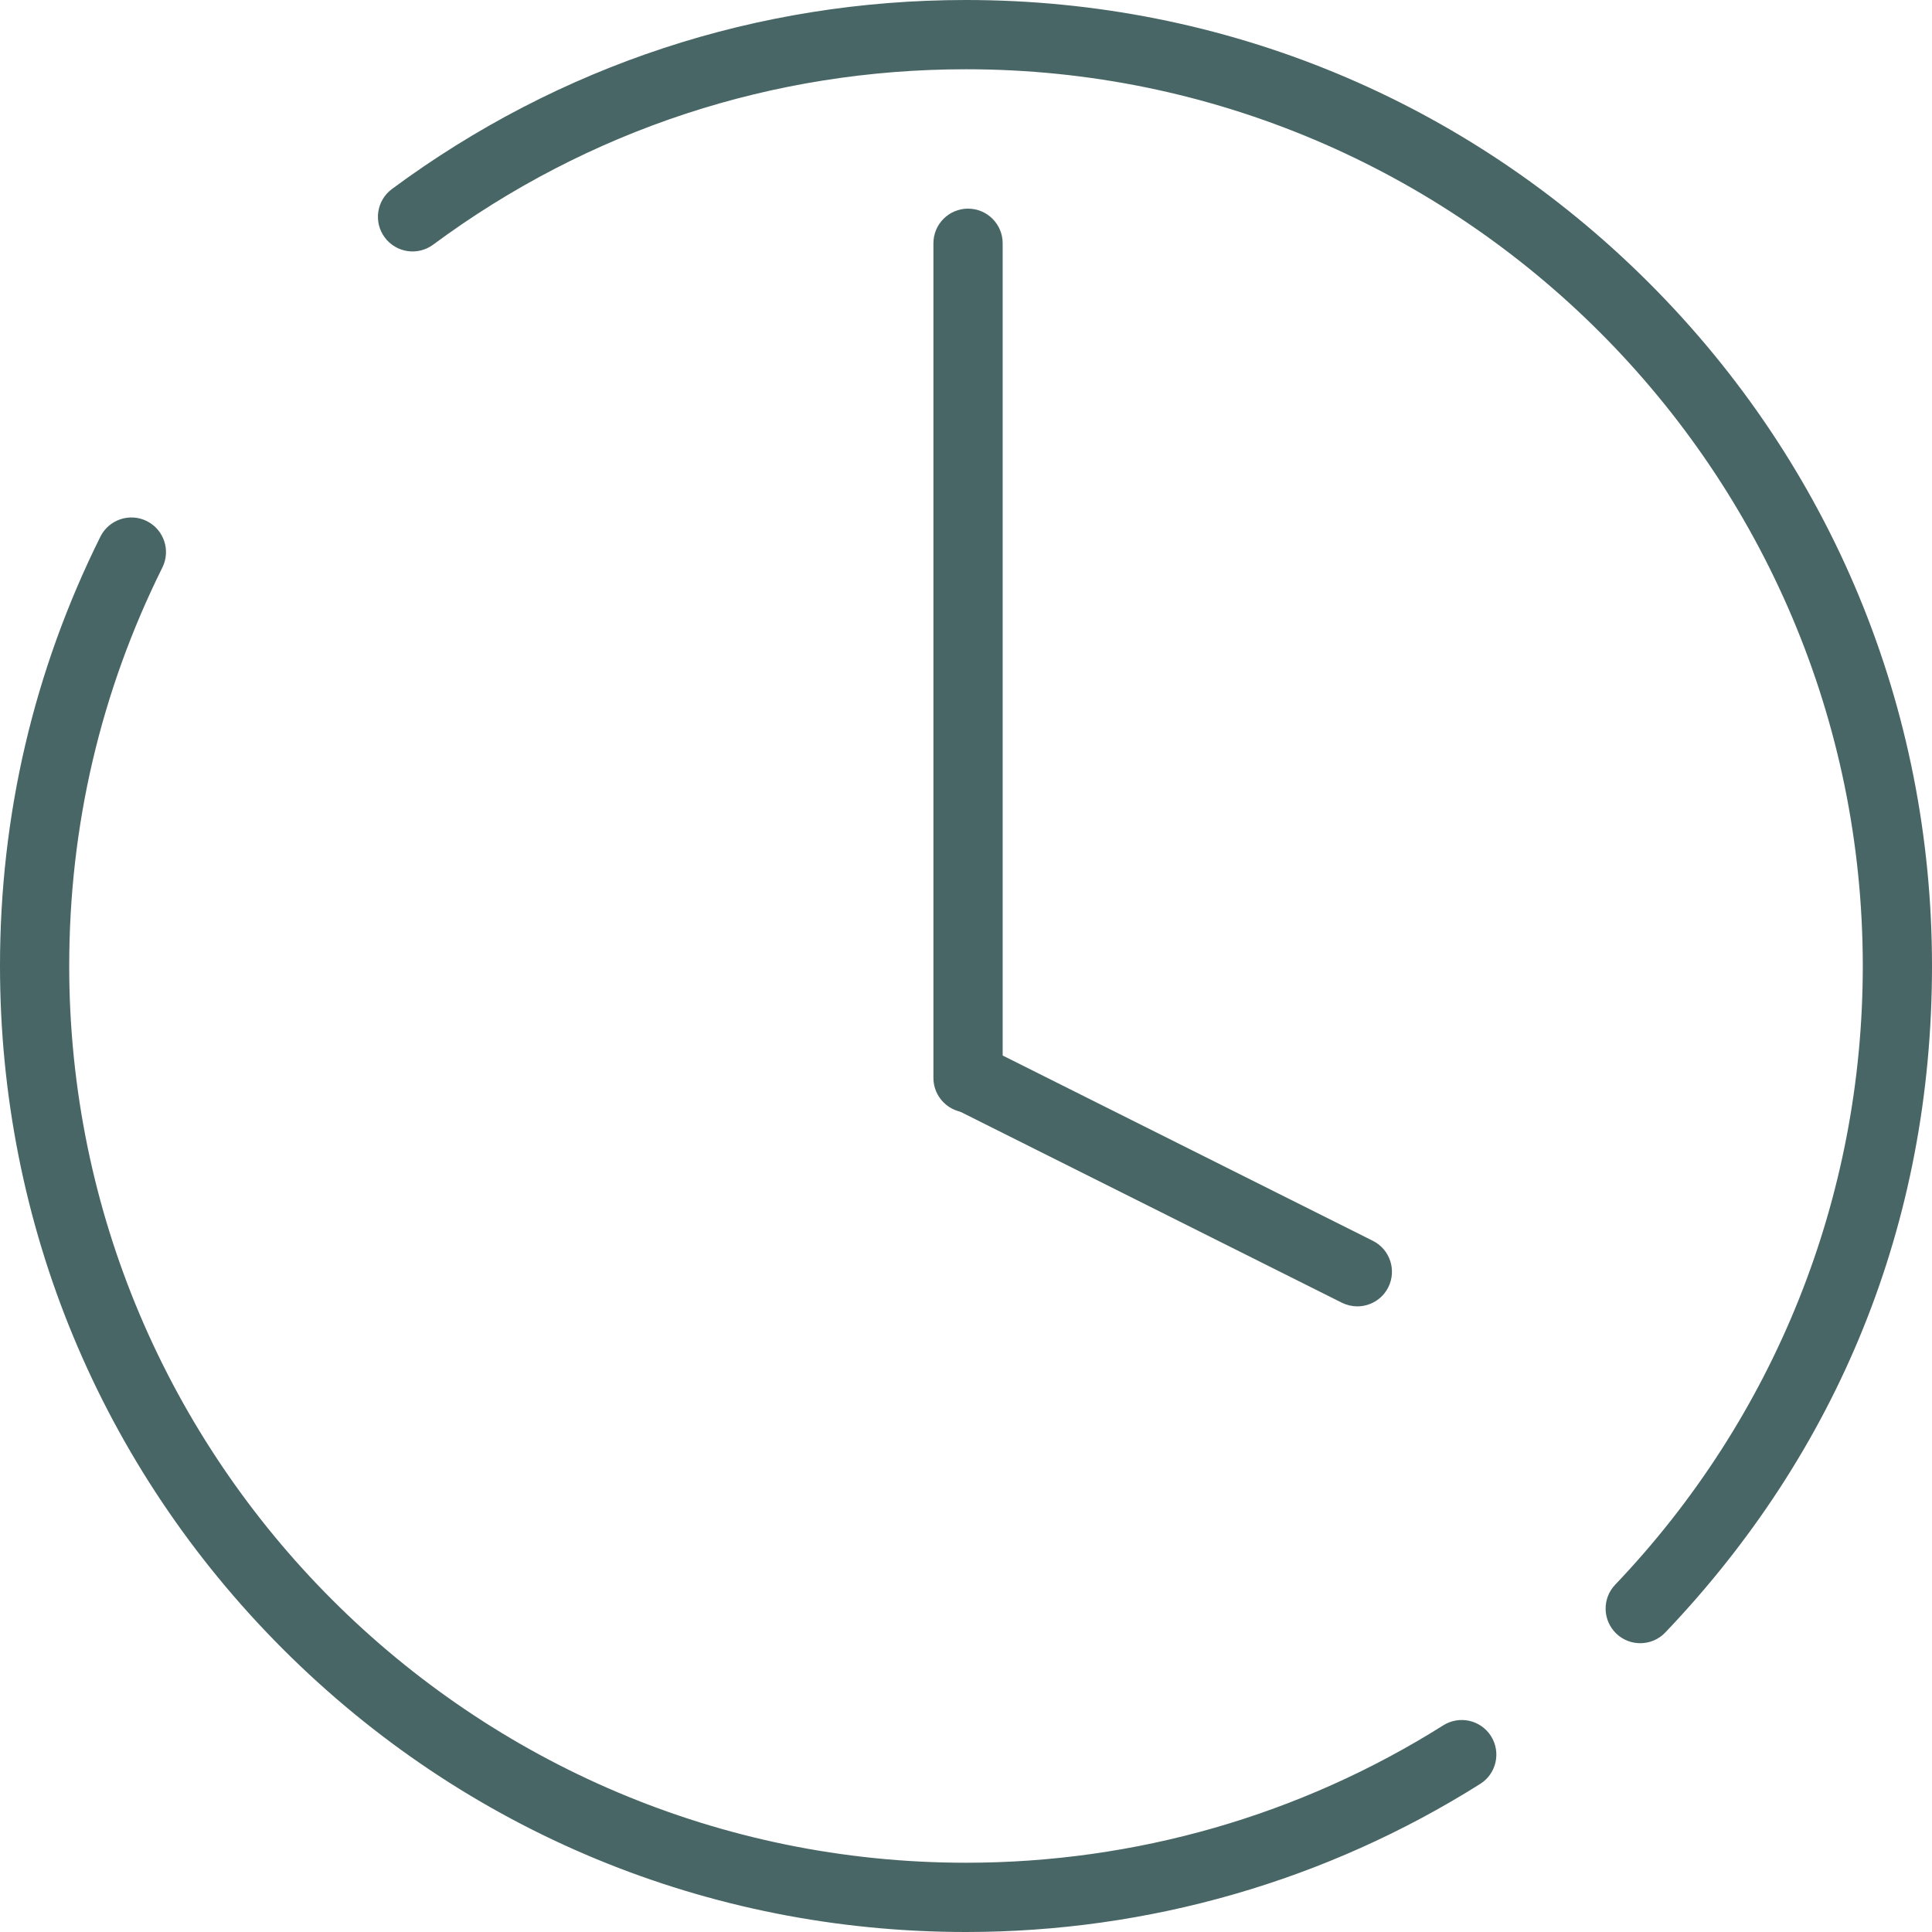 <?xml version="1.0" encoding="UTF-8"?>
<svg id="Ebene_2" data-name="Ebene 2" xmlns="http://www.w3.org/2000/svg" viewBox="0 0 402.25 402.25">
  <defs>
    <style>
      .cls-1 {
        fill: #486665;
        stroke-width: 0px;
      }
    </style>
  </defs>
  <g id="Ebene_1-2" data-name="Ebene 1">
    <path class="cls-1" d="m201.12,402.25c-53.72,0-104.23-20.92-142.22-58.91C20.92,305.35,0,254.85,0,201.12c0-31.39,7.03-61.46,20.9-89.38,1.77-3.56,6.1-5.02,9.66-3.25,3.56,1.77,5.02,6.1,3.25,9.66-12.87,25.9-19.4,53.82-19.4,82.97,0,102.95,83.76,186.71,186.71,186.71,35.3,0,69.66-9.89,99.38-28.61,3.36-2.12,7.82-1.11,9.94,2.26,2.12,3.37,1.11,7.82-2.26,9.94-32.02,20.17-69.04,30.83-107.06,30.83Z"/>
    <path class="cls-1" d="m341.5,342.12c-1.79,0-3.58-.66-4.97-1.99-2.88-2.75-2.99-7.31-.24-10.19,33.24-34.87,51.55-80.62,51.55-128.81,0-102.95-83.76-186.71-186.71-186.71-40.29,0-78.66,12.63-110.95,36.52-3.2,2.37-7.71,1.69-10.08-1.51-2.37-3.2-1.69-7.71,1.51-10.08C116.4,13.61,157.72,0,201.12,0c53.72,0,104.23,20.92,142.22,58.91,37.99,37.99,58.91,88.49,58.91,142.22s-19.72,101.19-55.53,138.76c-1.42,1.49-3.31,2.23-5.22,2.23Z"/>
    <path class="cls-1" d="m201.55,231.64c-3.98,0-7.21-3.23-7.21-7.21V50.65c0-3.98,3.23-7.21,7.21-7.21s7.21,3.23,7.21,7.21v173.79c0,3.98-3.23,7.21-7.21,7.21Z"/>
    <path class="cls-1" d="m282.6,271.99c-1.08,0-2.18-.25-3.22-.76l-80.73-40.41c-3.56-1.78-5-6.11-3.22-9.67,1.78-3.56,6.11-5,9.67-3.22l80.73,40.41c3.56,1.78,5,6.11,3.22,9.67-1.26,2.52-3.81,3.98-6.45,3.98Z"/>
  </g>
</svg>